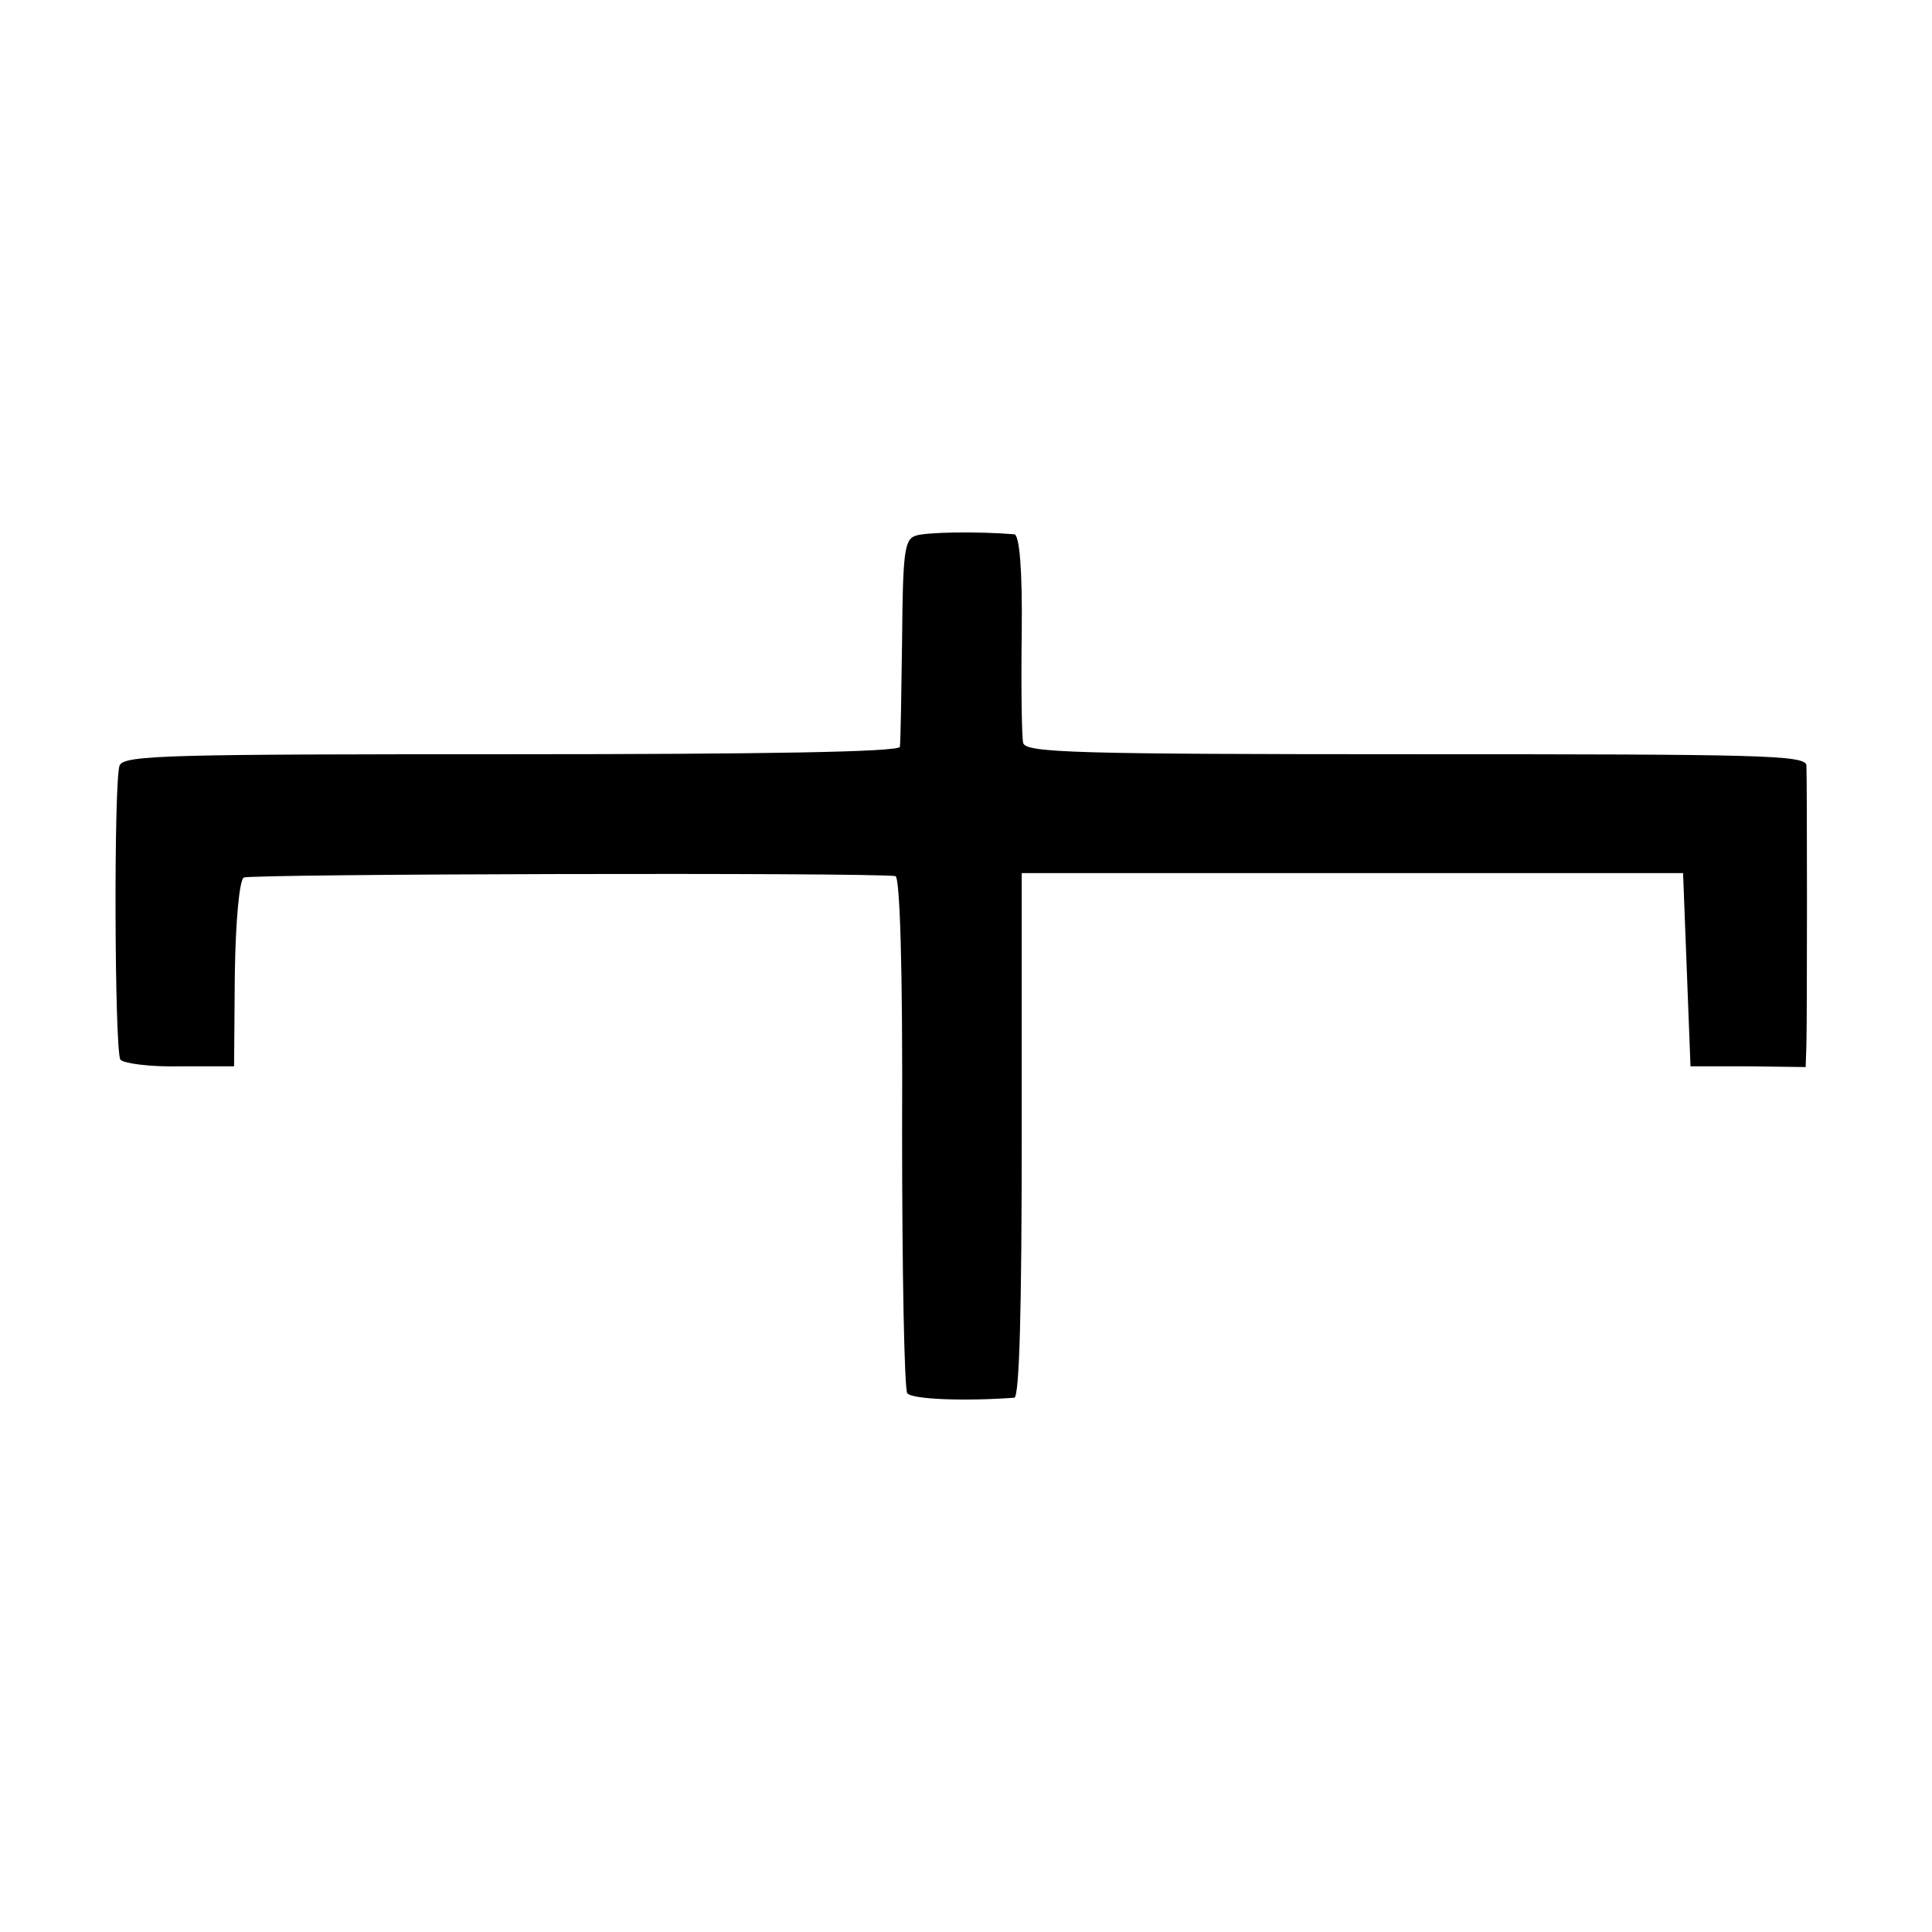 <?xml version="1.0" standalone="no"?>
<!DOCTYPE svg PUBLIC "-//W3C//DTD SVG 20010904//EN"
 "http://www.w3.org/TR/2001/REC-SVG-20010904/DTD/svg10.dtd">
<svg version="1.0" xmlns="http://www.w3.org/2000/svg"
 width="260pt" height="260pt" viewBox="0 0 260 260"
 preserveAspectRatio="xMidYMid meet">
<g transform="translate(0,260) scale(0.1,-0.1)"
fill="#000000" stroke="none">
<path d="M1232 1879 c-15 -5 -17 -23 -18 -140 -1 -74 -2 -138 -3 -144 -1 -7
-182 -10 -522 -10 -457 0 -522 -1 -528 -15 -8 -19 -7 -382 1 -396 4 -5 40 -10
80 -9 l73 0 1 124 c1 70 6 126 12 130 8 5 835 7 877 2 6 -1 10 -122 9 -343 0
-189 3 -348 7 -353 6 -8 75 -11 144 -6 7 1 10 122 10 353 l0 353 445 0 445 0
5 -130 5 -130 78 0 77 -1 1 31 c1 35 1 353 0 375 -1 14 -63 15 -525 15 -459 0
-525 2 -529 15 -2 8 -3 75 -2 148 1 85 -3 132 -10 133 -50 4 -119 3 -133 -2z"/>
</g>
</svg>
